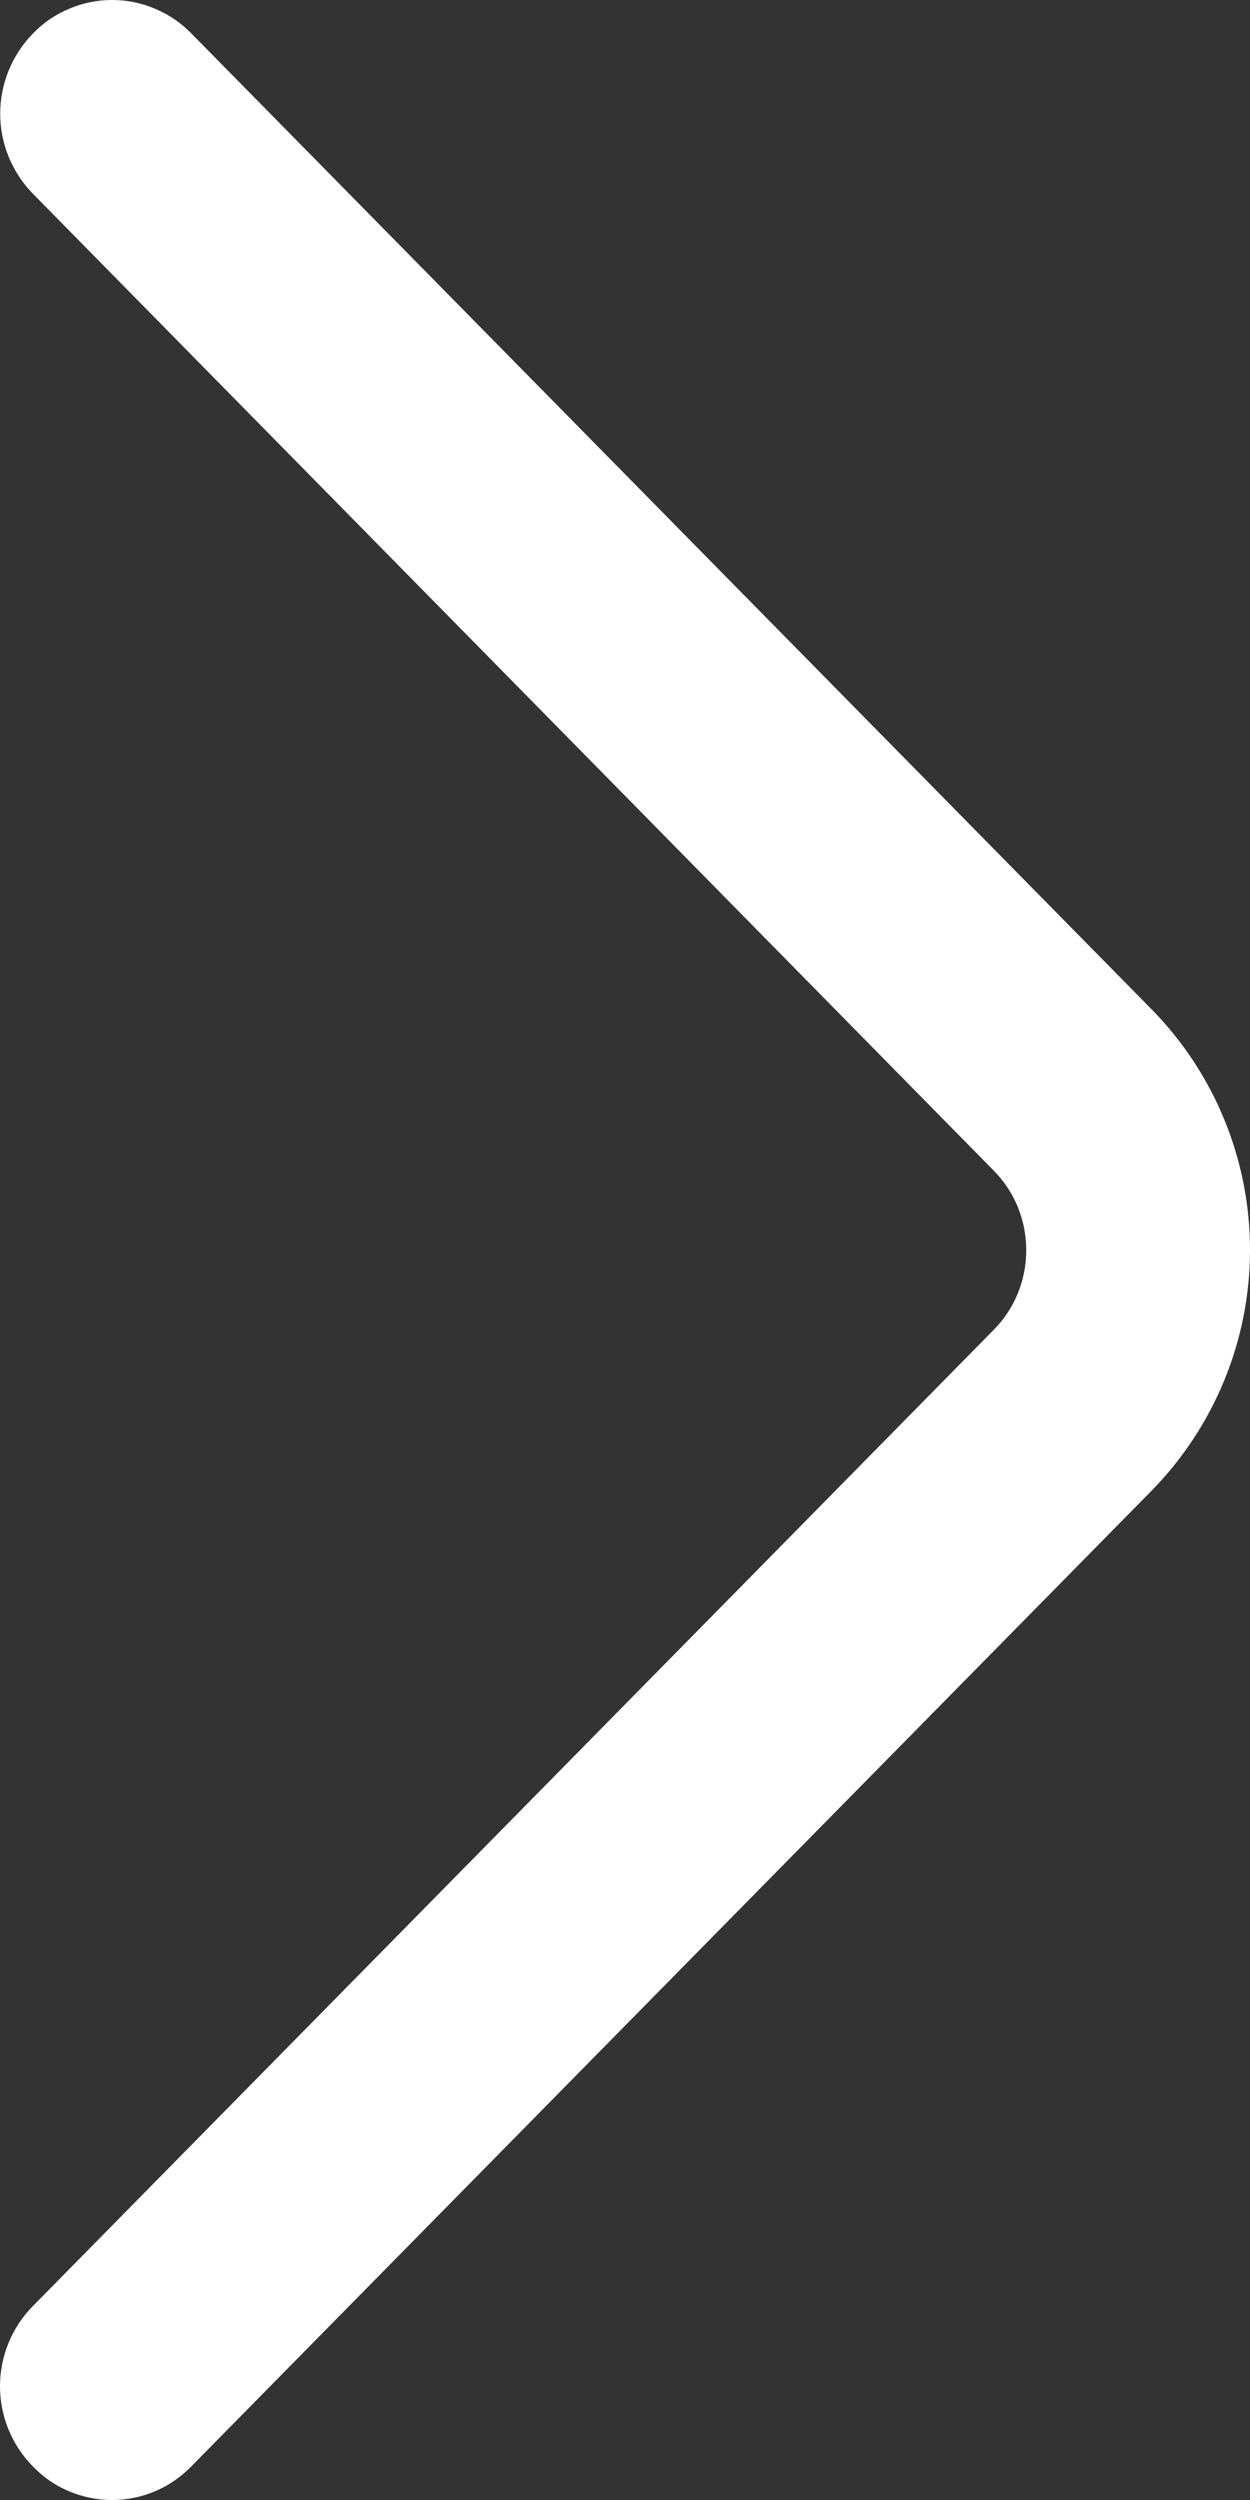 <svg width="6" height="12" viewBox="0 0 6 12" fill="none" xmlns="http://www.w3.org/2000/svg">
<rect x="0" y="0" width="6" height="12" fill="#333333" stroke="none"/>
<path d="M0.158 11.069L4.768 6.385C4.87 6.283 4.926 6.145 4.926 6.001C4.926 5.857 4.87 5.719 4.768 5.617L0.159 0.931C0.058 0.828 0.001 0.69 0.001 0.546C0.001 0.401 0.058 0.263 0.159 0.16C0.208 0.109 0.267 0.069 0.332 0.042C0.397 0.014 0.467 0 0.538 0C0.609 0 0.679 0.014 0.744 0.042C0.809 0.069 0.868 0.109 0.918 0.16L5.527 4.844C5.83 5.152 6 5.567 6 6C6 6.432 5.83 6.847 5.527 7.156L0.918 11.839C0.868 11.89 0.809 11.931 0.744 11.958C0.679 11.986 0.609 12 0.538 12C0.467 12 0.397 11.986 0.331 11.958C0.266 11.931 0.207 11.89 0.158 11.839C0.057 11.737 0 11.598 0 11.454C0 11.31 0.057 11.171 0.158 11.069" fill="white"/>
</svg>
